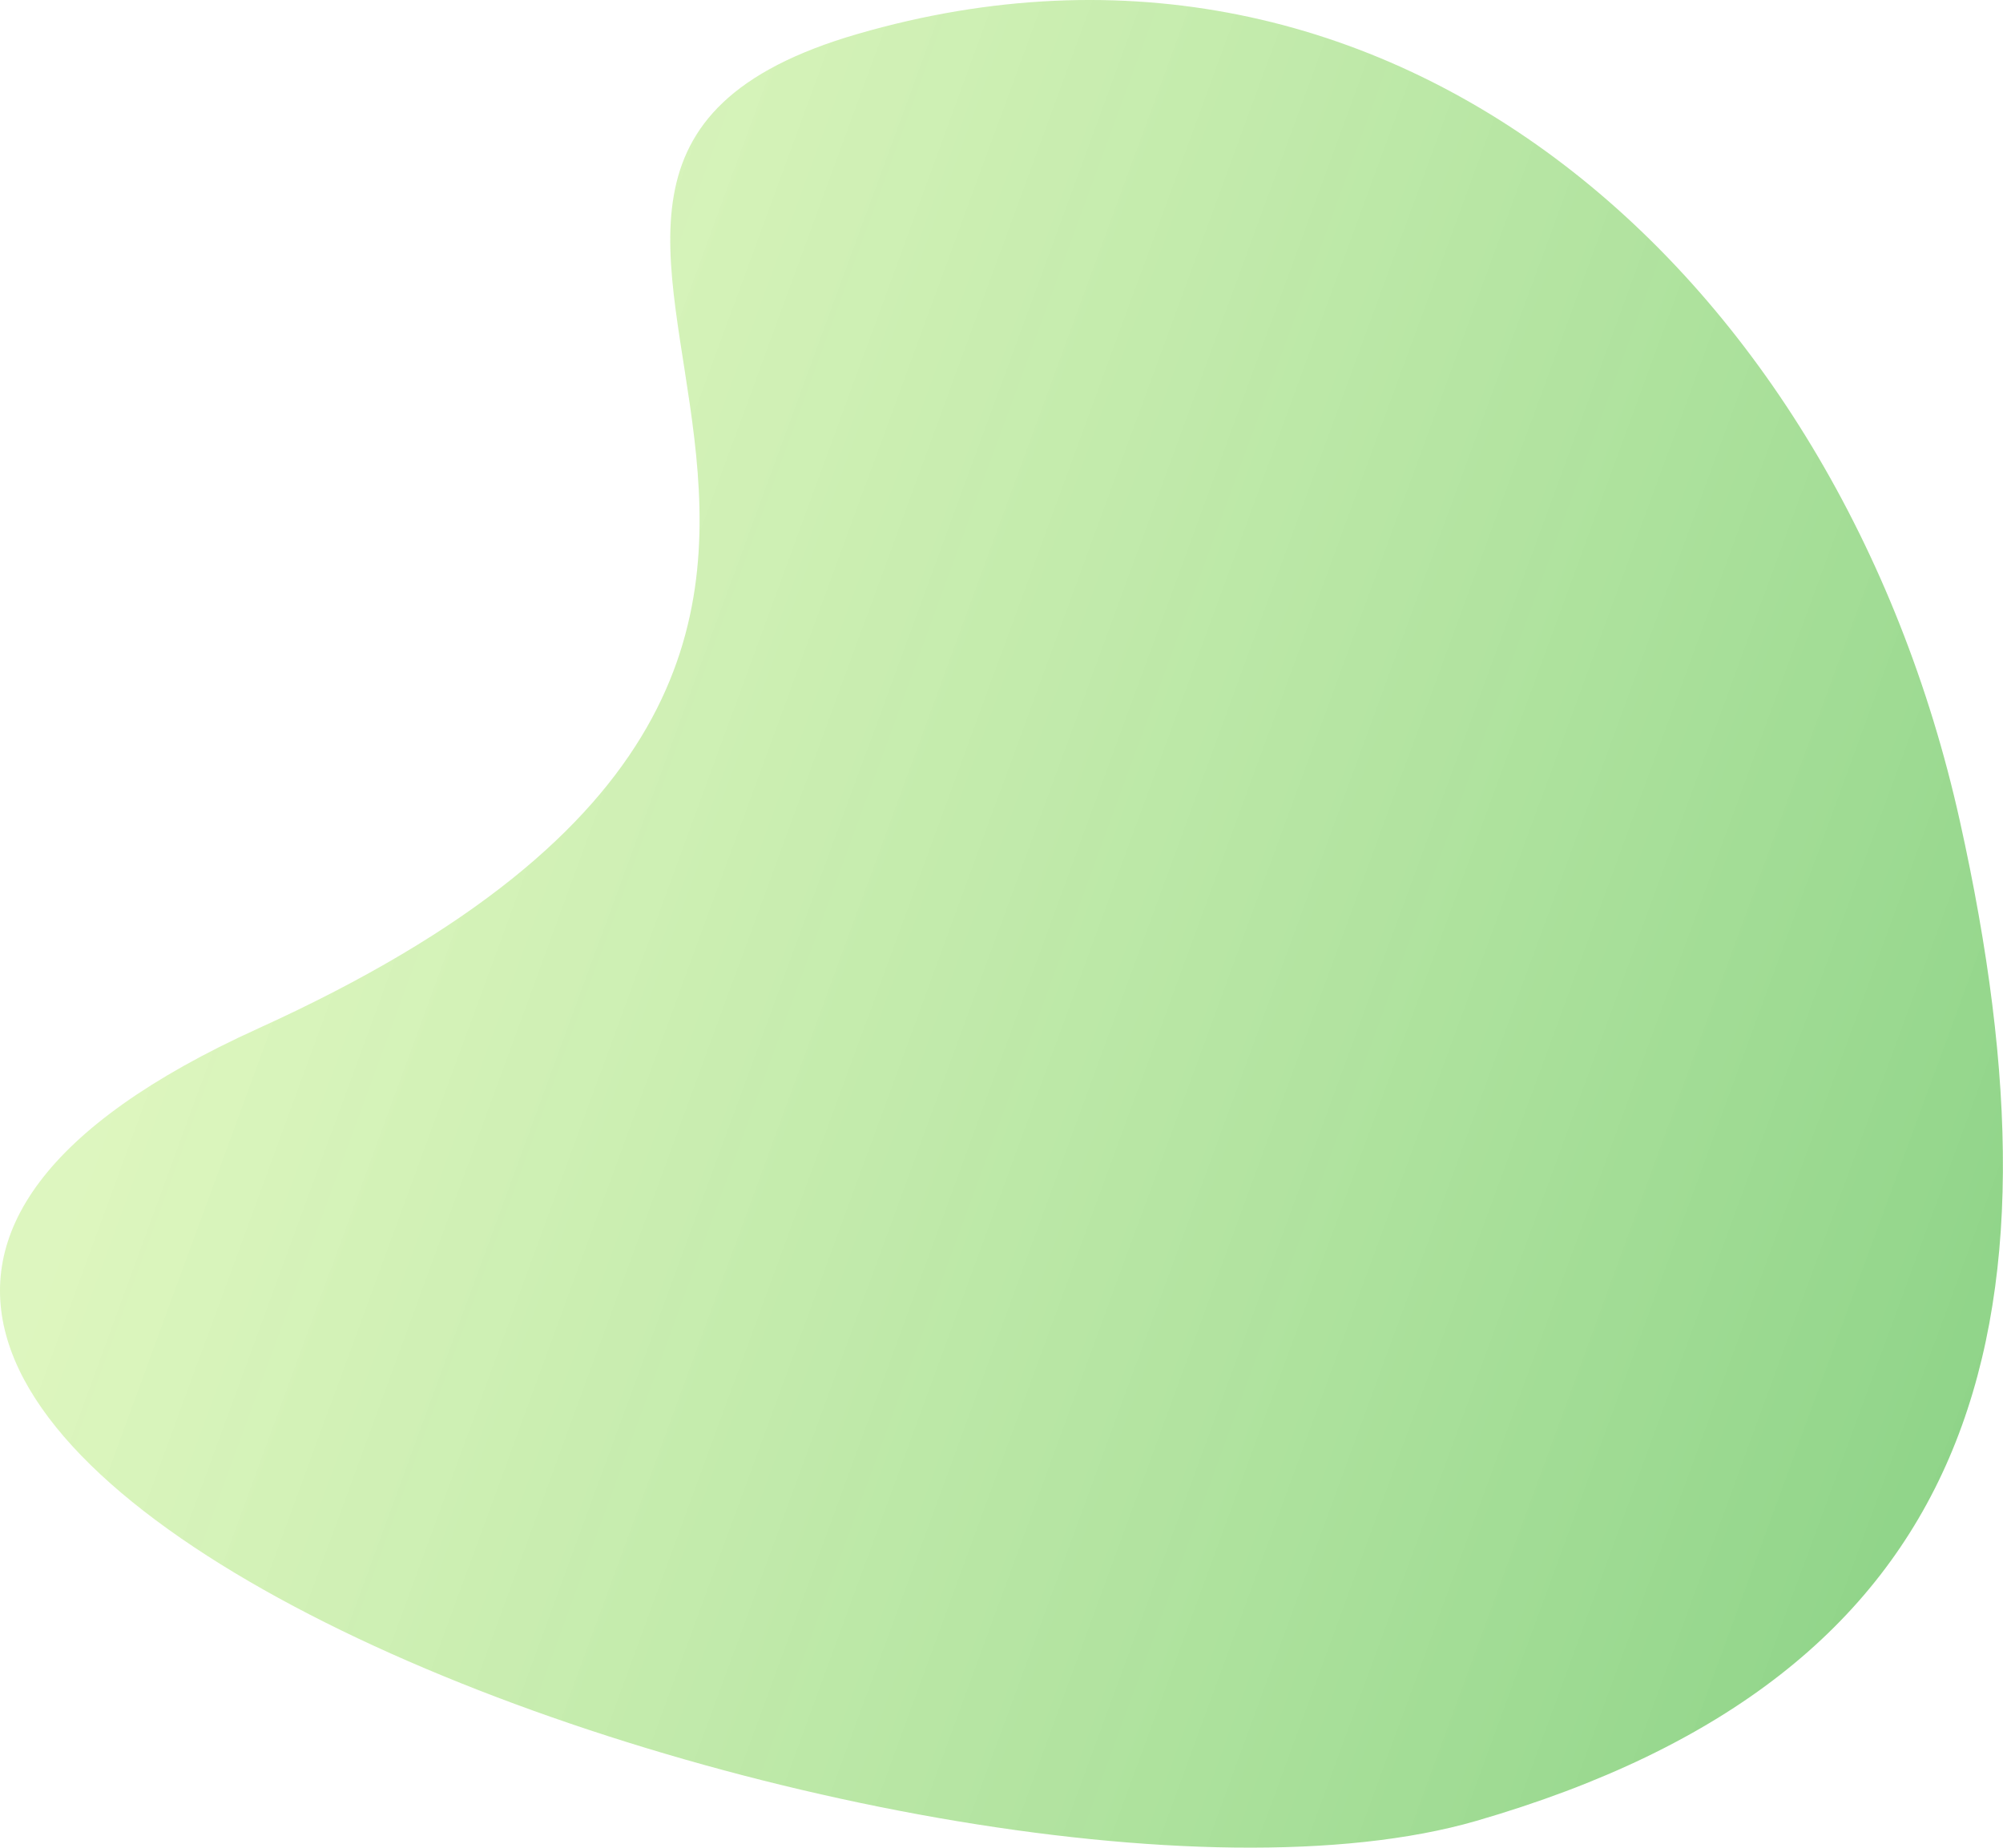 <?xml version="1.0" encoding="UTF-8"?> <svg xmlns="http://www.w3.org/2000/svg" width="1525" height="1407" viewBox="0 0 1525 1407" fill="none"> <path d="M1492.14 625.15C1578.61 1014.17 1506.75 1275.62 1124.01 1386.62C716.129 1504.89 -463.229 1082.73 196.495 783.219C856.219 483.713 270.273 136.827 653.019 25.835C1060.89 -92.444 1400.01 210.586 1492.14 625.15Z" fill="url(#paint0_linear)" fill-opacity="0.75"></path> <defs> <linearGradient id="paint0_linear" x1="1907.55" y1="1145.41" x2="194.942" y2="517.443" gradientUnits="userSpaceOnUse"> <stop stop-color="#45B649"></stop> <stop offset="1" stop-color="#C2EF8A" stop-opacity="0.73"></stop> </linearGradient> </defs> </svg> 